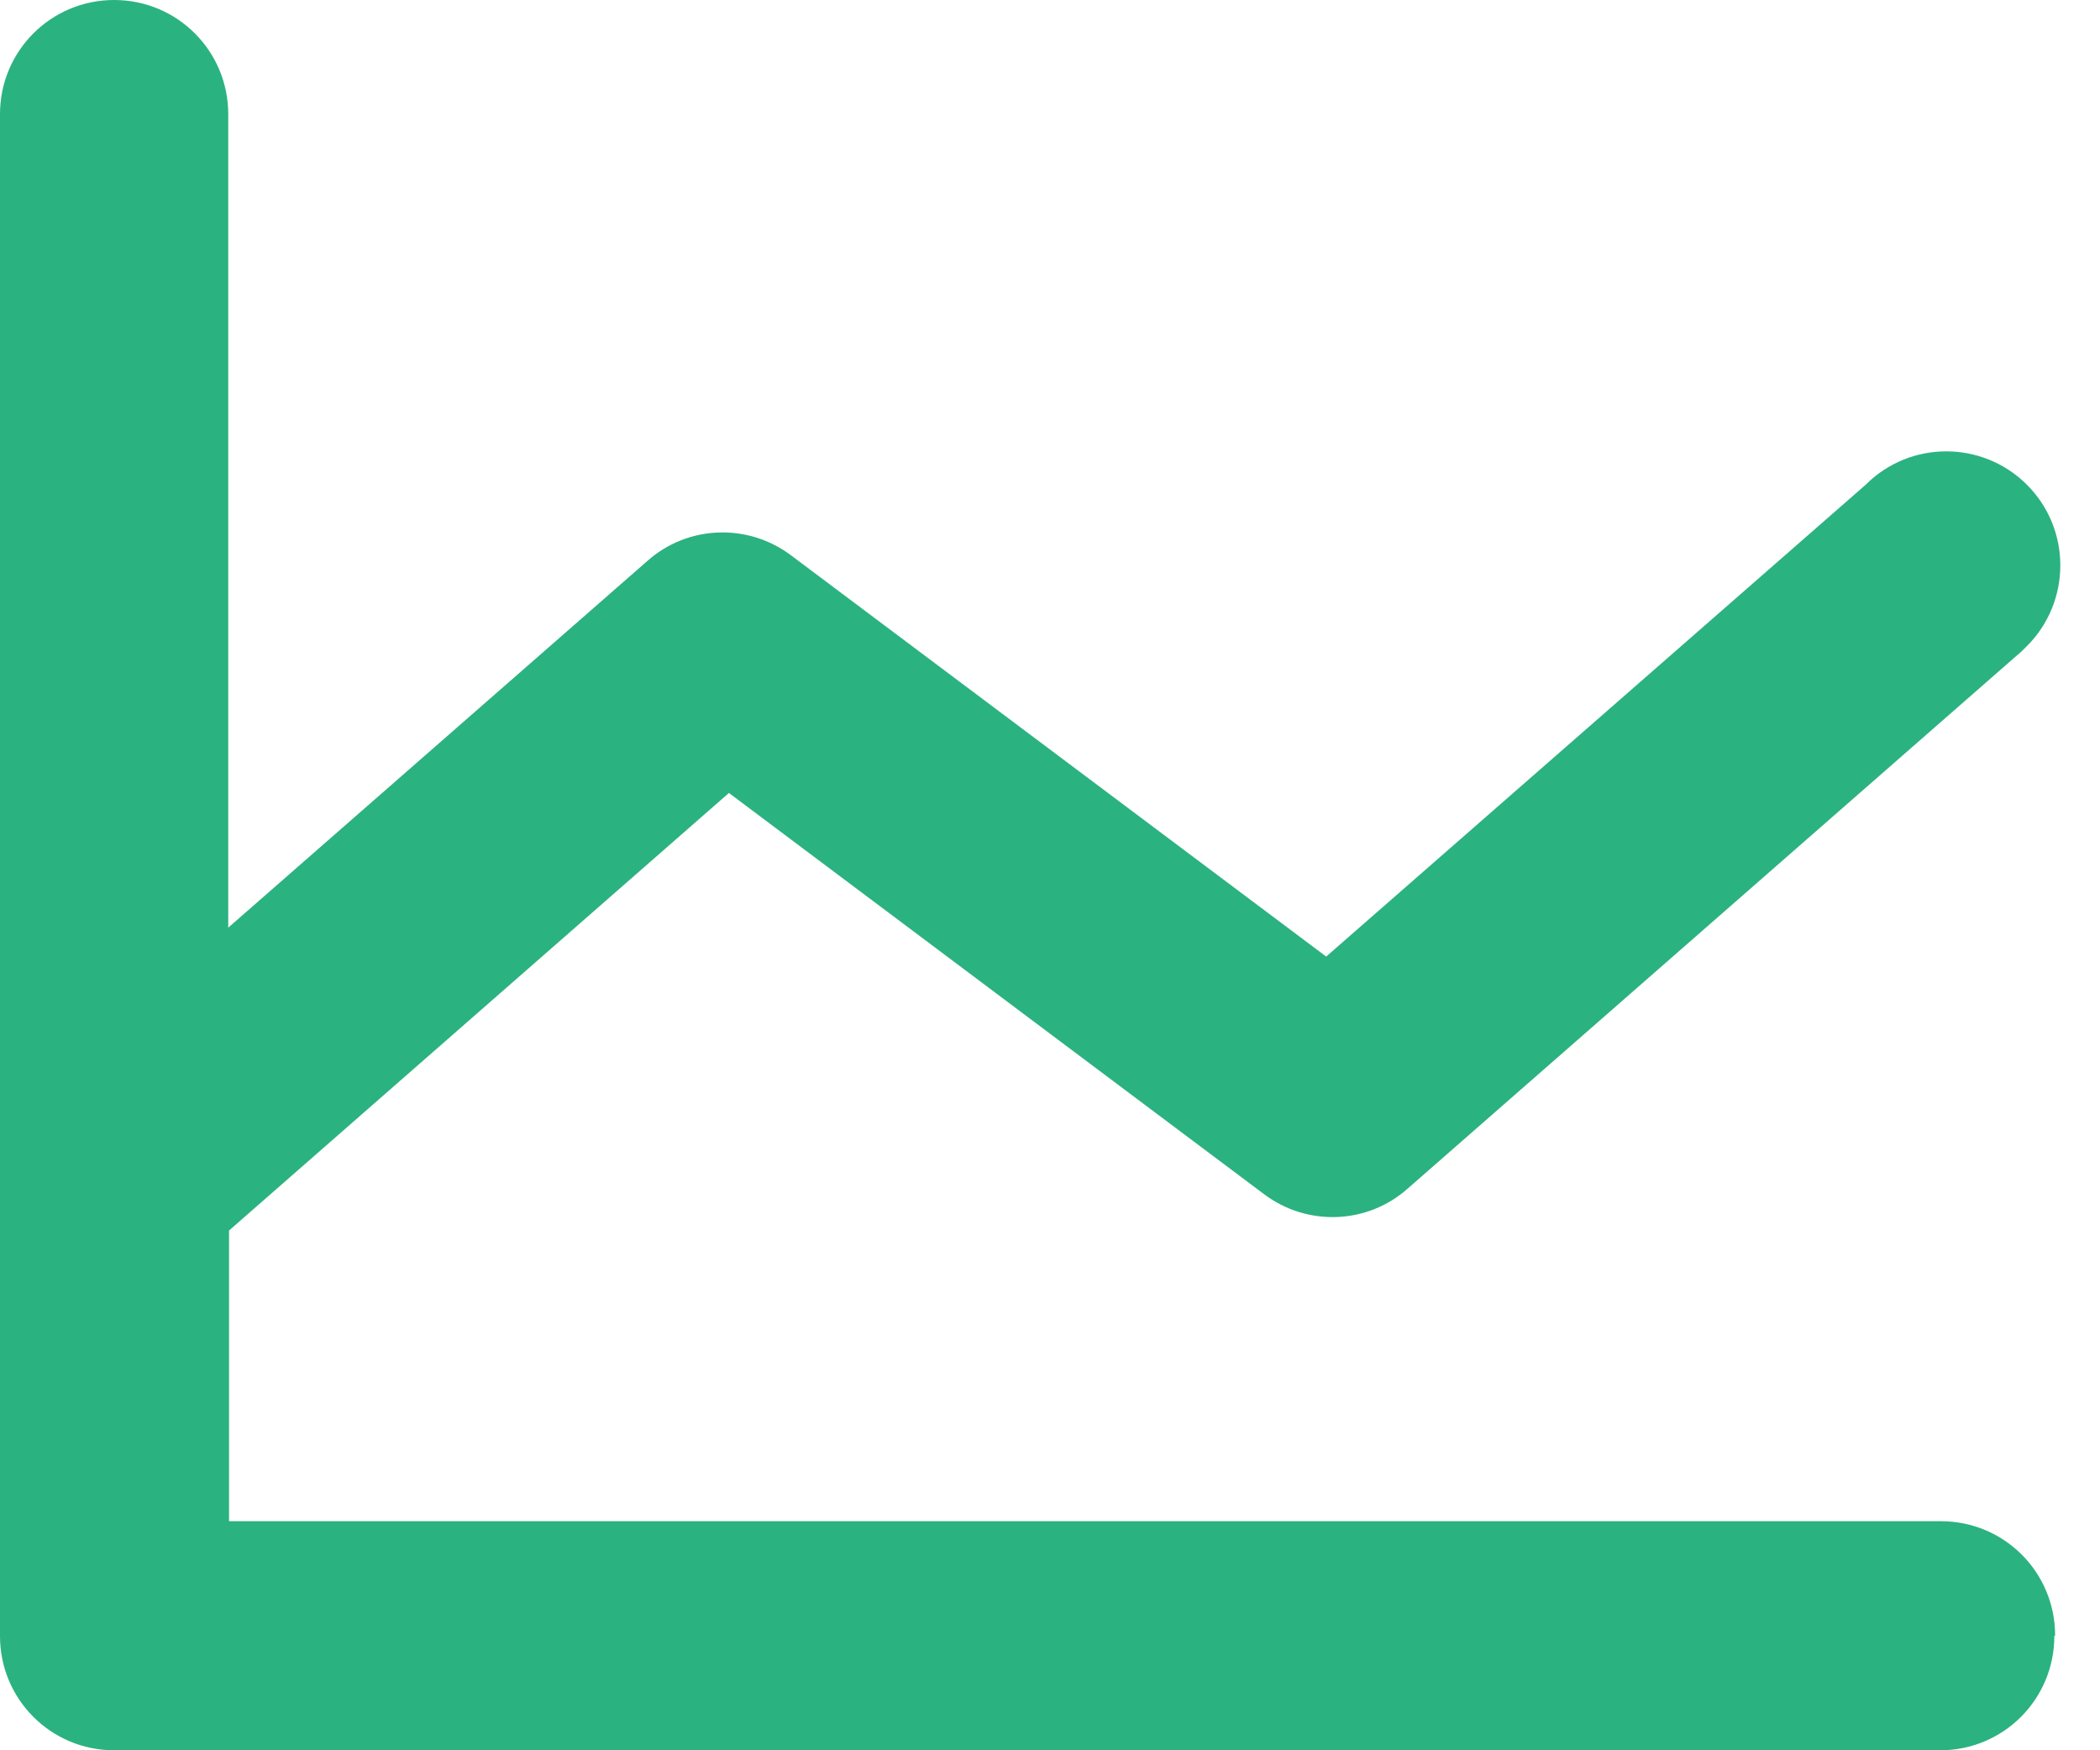 <?xml version="1.0" encoding="UTF-8"?>
<svg xmlns="http://www.w3.org/2000/svg" width="48" height="40" viewBox="0 0 48 40" fill="none">
  <path d="M46.956 37.391C46.956 38.835 45.791 40 44.348 40H2.609C1.165 40 0 38.835 0 37.391V2.609C0 1.165 1.165 0 2.609 0C4.052 0 5.217 1.165 5.217 2.609V21.2L14.8 12.817C15.722 12 17.096 11.948 18.087 12.696L30.313 21.861L42.644 11.078C43.669 10.052 45.322 10.07 46.33 11.078C47.356 12.104 47.339 13.757 46.33 14.765C46.243 14.852 46.174 14.922 46.087 14.991L32.174 27.165C31.252 27.983 29.878 28.035 28.887 27.287L16.661 18.122L5.235 28.122V34.765H44.365C45.809 34.765 46.974 35.93 46.974 37.374L46.956 37.391Z" fill="#2BB281"></path>
</svg>
